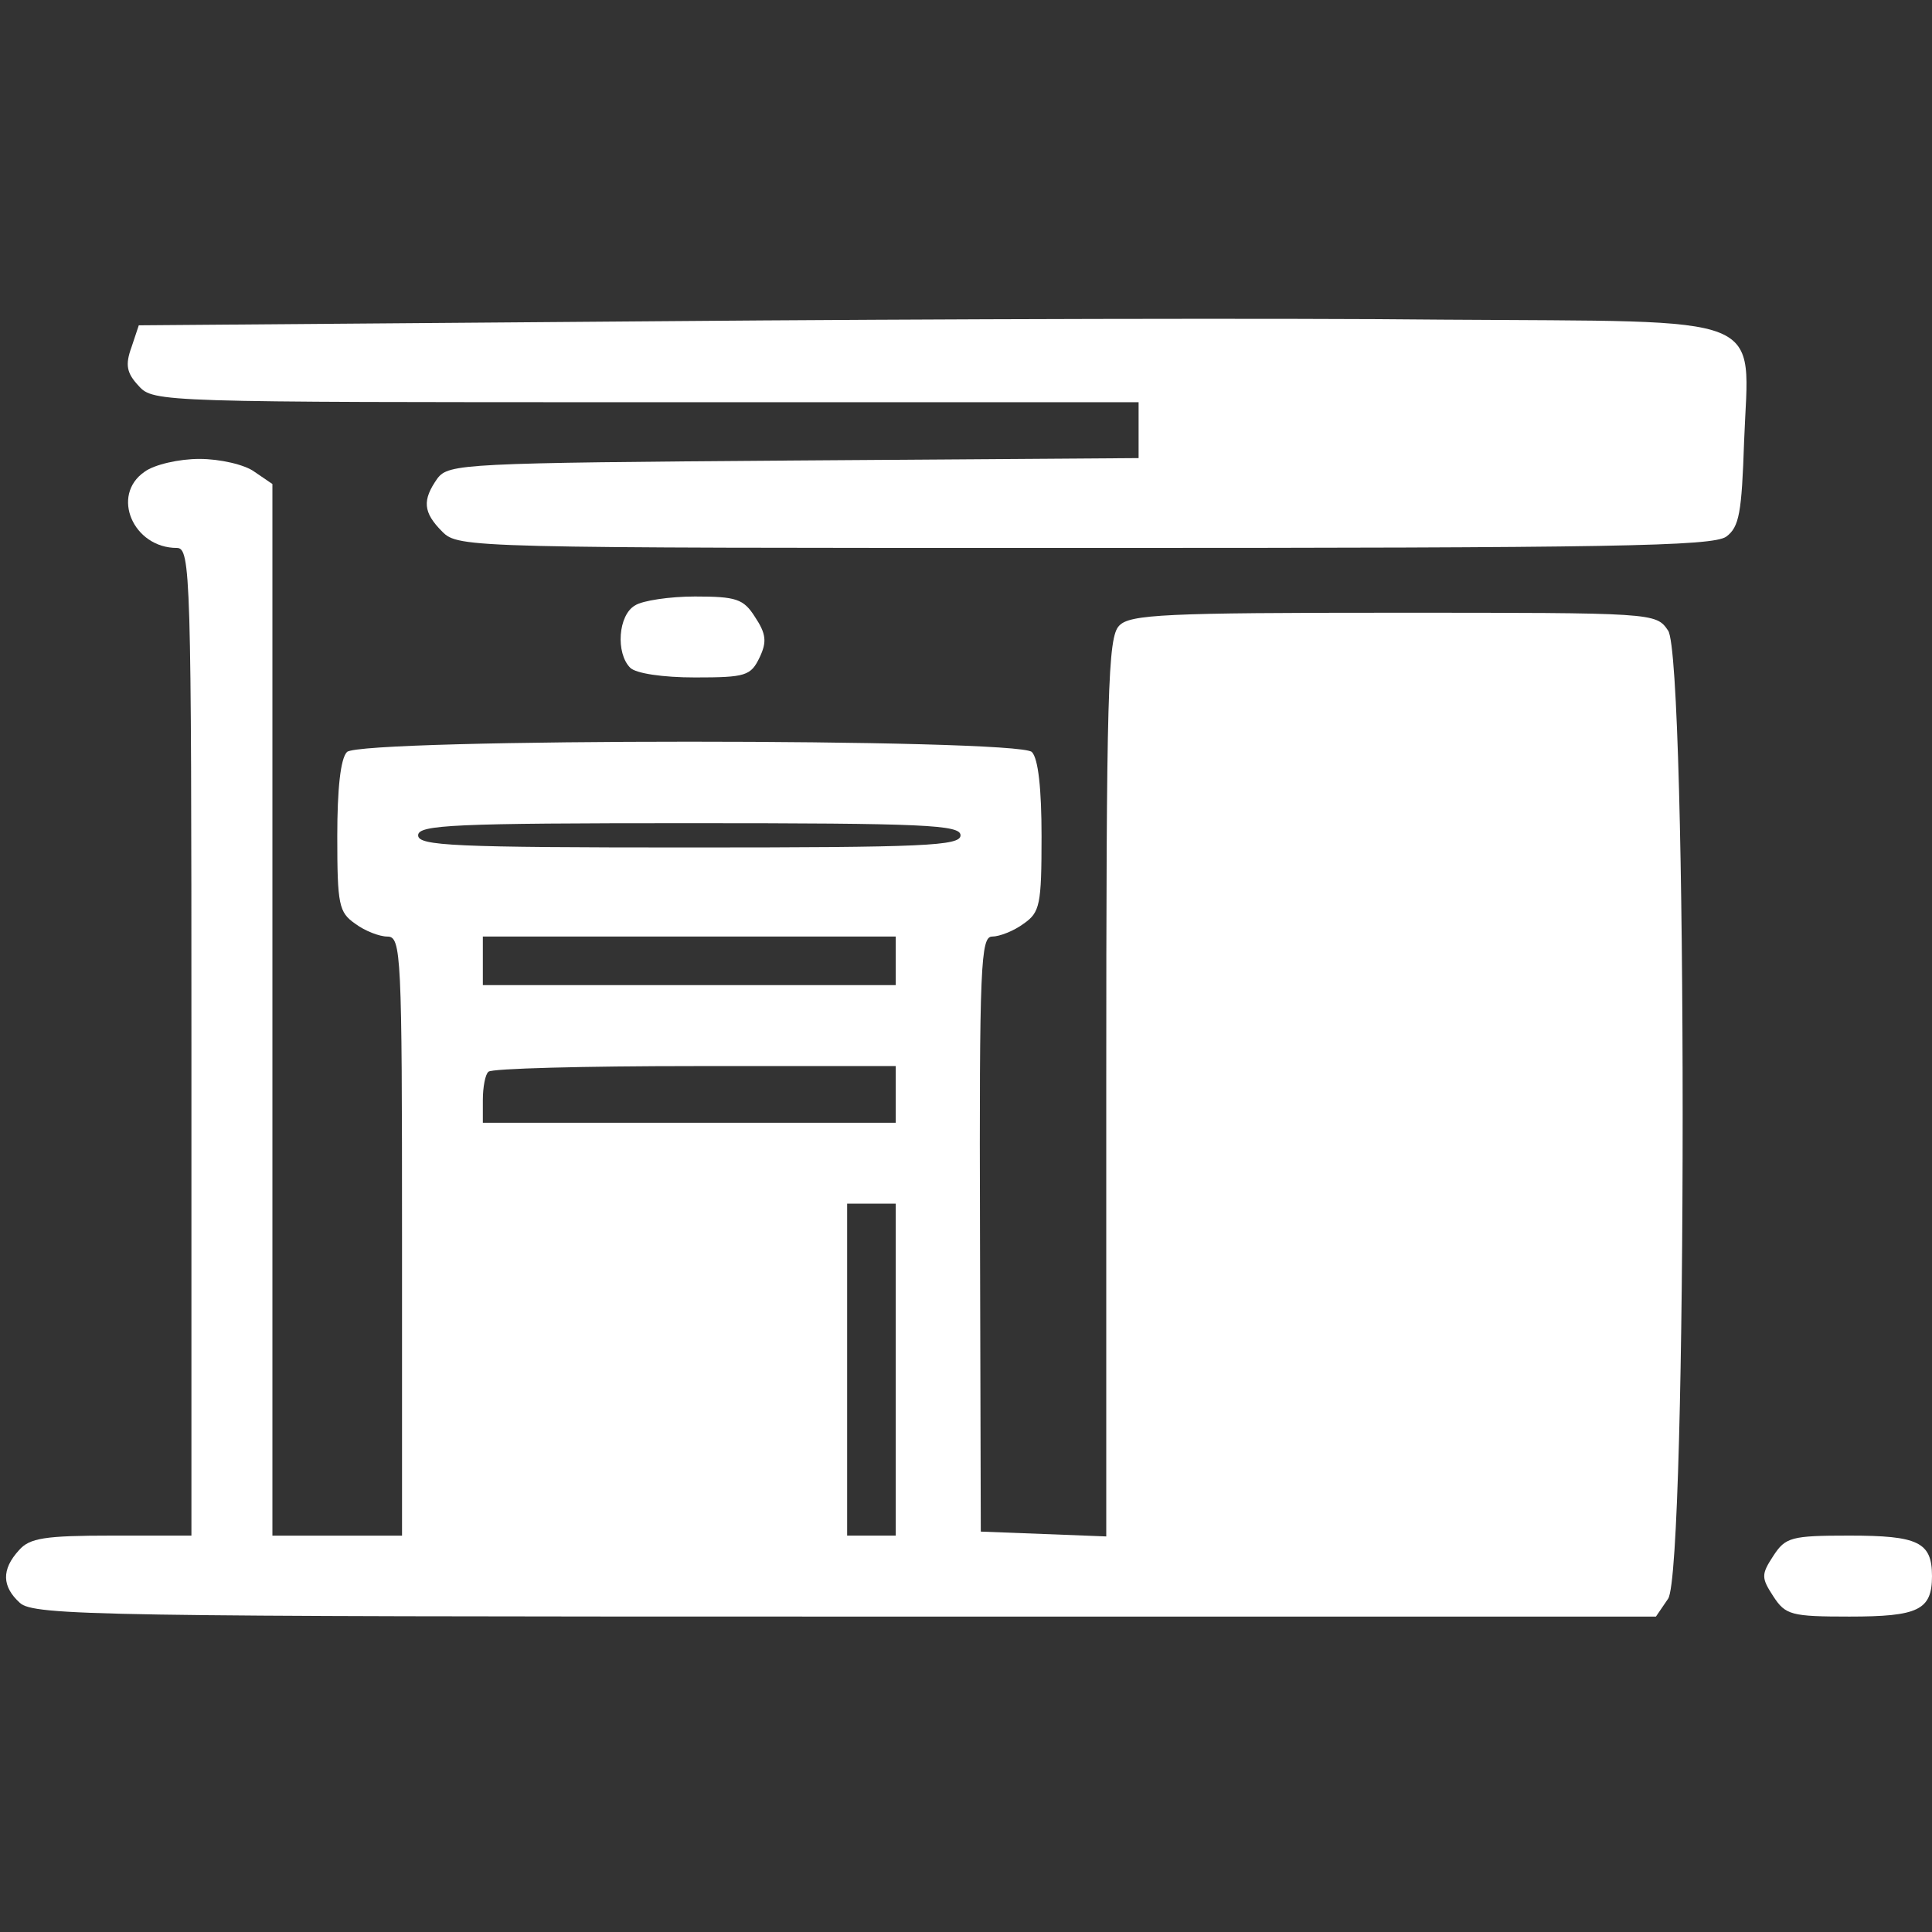 <?xml version="1.0" encoding="utf-8"?>
<!-- Generator: Adobe Illustrator 24.1.0, SVG Export Plug-In . SVG Version: 6.00 Build 0)  -->
<svg version="1.1" id="Capa_2" xmlns="http://www.w3.org/2000/svg" xmlns:xlink="http://www.w3.org/1999/xlink" x="0px" y="0px"
	 viewBox="0 0 512 512" style="enable-background:new 0 0 512 512;" xml:space="preserve">
<rect x="0" y="0" width="512" height="512" fill="#333333" stroke="none"/>
<style type="text/css">
	.st0{fill:#FFFFFF;}
</style>
<g transform="translate(0,256) scale(0.1,-0.1)">
	<path class="st0" d="M1730.2,1708.6l-1362.4-10.7l-19.3-57.9c-17.2-47.2-12.9-68.7,19.3-103c38.6-42.9,60.1-42.9,1345.2-42.9
		h1304.4V1419V1346l-914-6.4c-875.3-6.4-914-8.6-944-47.2c-40.8-57.9-38.6-90.1,12.9-141.6c42.9-42.9,70.8-42.9,1701.3-42.9
		c1398.8,0,1664.9,4.3,1701.3,30c34.3,25.7,40.8,62.2,47.2,253.2c12.9,343.3,79.4,315.4-800.2,321.8
		C3420.8,1717.2,2479,1715,1730.2,1708.6z"/>
	<path class="st0" d="M382.9,1309.6c-90.1-62.2-30-201.7,85.8-201.7c36.5,0,38.6-68.7,38.6-1308.7v-1308.7H297.1
		c-178.1,0-218.8-6.4-246.7-38.6c-47.2-51.5-45.1-96.5,2.1-139.5c36.5-34.3,218.8-36.5,2188.3-36.5h2147.6l32.2,47.2
		c51.5,72.9,51.5,2493,0,2565.9c-32.2,47.2-34.3,47.2-727.3,47.2c-602.9,0-699.4-4.3-727.3-34.3c-30-30-34.3-169.5-34.3-1222.9
		v-1190.7l-165.2,6.4l-167.3,6.4l-2.1,789.5c-2.1,714.4,2.1,787.4,32.2,787.4c19.3,0,57.9,15,83.7,34.3
		c42.9,30,47.2,49.3,47.2,231.7c0,124.4-8.6,206-25.7,223.1c-36.5,36.5-1778.6,36.5-1815,0c-17.2-17.2-25.7-98.7-25.7-223.1
		c0-182.4,4.3-201.7,47.2-231.7c25.7-19.3,64.4-34.3,85.8-34.3c36.5,0,38.6-47.2,38.6-793.8v-793.8H893.5H721.9v1392.4v1394.5
		l-47.2,32.2c-25.7,19.3-92.3,34.3-145.9,34.3C475.1,1343.9,408.6,1328.9,382.9,1309.6z M2545.5,346.3c0-27.9-94.4-32.2-718.7-32.2
		s-718.7,4.3-718.7,32.2s94.4,32.2,718.7,32.2S2545.5,374.1,2545.5,346.3z M2373.8,13.7v-64.4h-547.1h-547.1v64.4v64.4h547.1h547.1
		V13.7z M2373.8-340.3v-75.1h-547.1h-547.1v60.1c0,34.3,6.4,68.7,15,75.1c6.4,8.6,253.2,15,547.1,15h532.1V-340.3z M2373.8-1069.7
		v-439.8h-64.4h-64.4v439.8v439.8h64.4h64.4V-1069.7z"/>
	<path class="st0" d="M1683,955.6c-45.1-25.7-51.5-126.6-12.9-165.2c15-15,85.8-25.7,171.6-25.7c135.2,0,148,4.3,171.6,53.6
		c19.3,40.8,17.2,62.2-12.9,107.3c-30,47.2-49.3,53.6-158.8,53.6C1775.3,979.2,1702.3,968.4,1683,955.6z"/>
	<path class="st0" d="M4699.5-1563.2c-32.2-49.3-32.2-57.9,0-107.3s47.2-53.6,201.7-53.6c182.4,0,218.8,17.2,218.8,107.3
		s-36.5,107.3-218.8,107.3C4746.7-1509.5,4731.7-1513.8,4699.5-1563.2z"/>
</g>
</svg>
